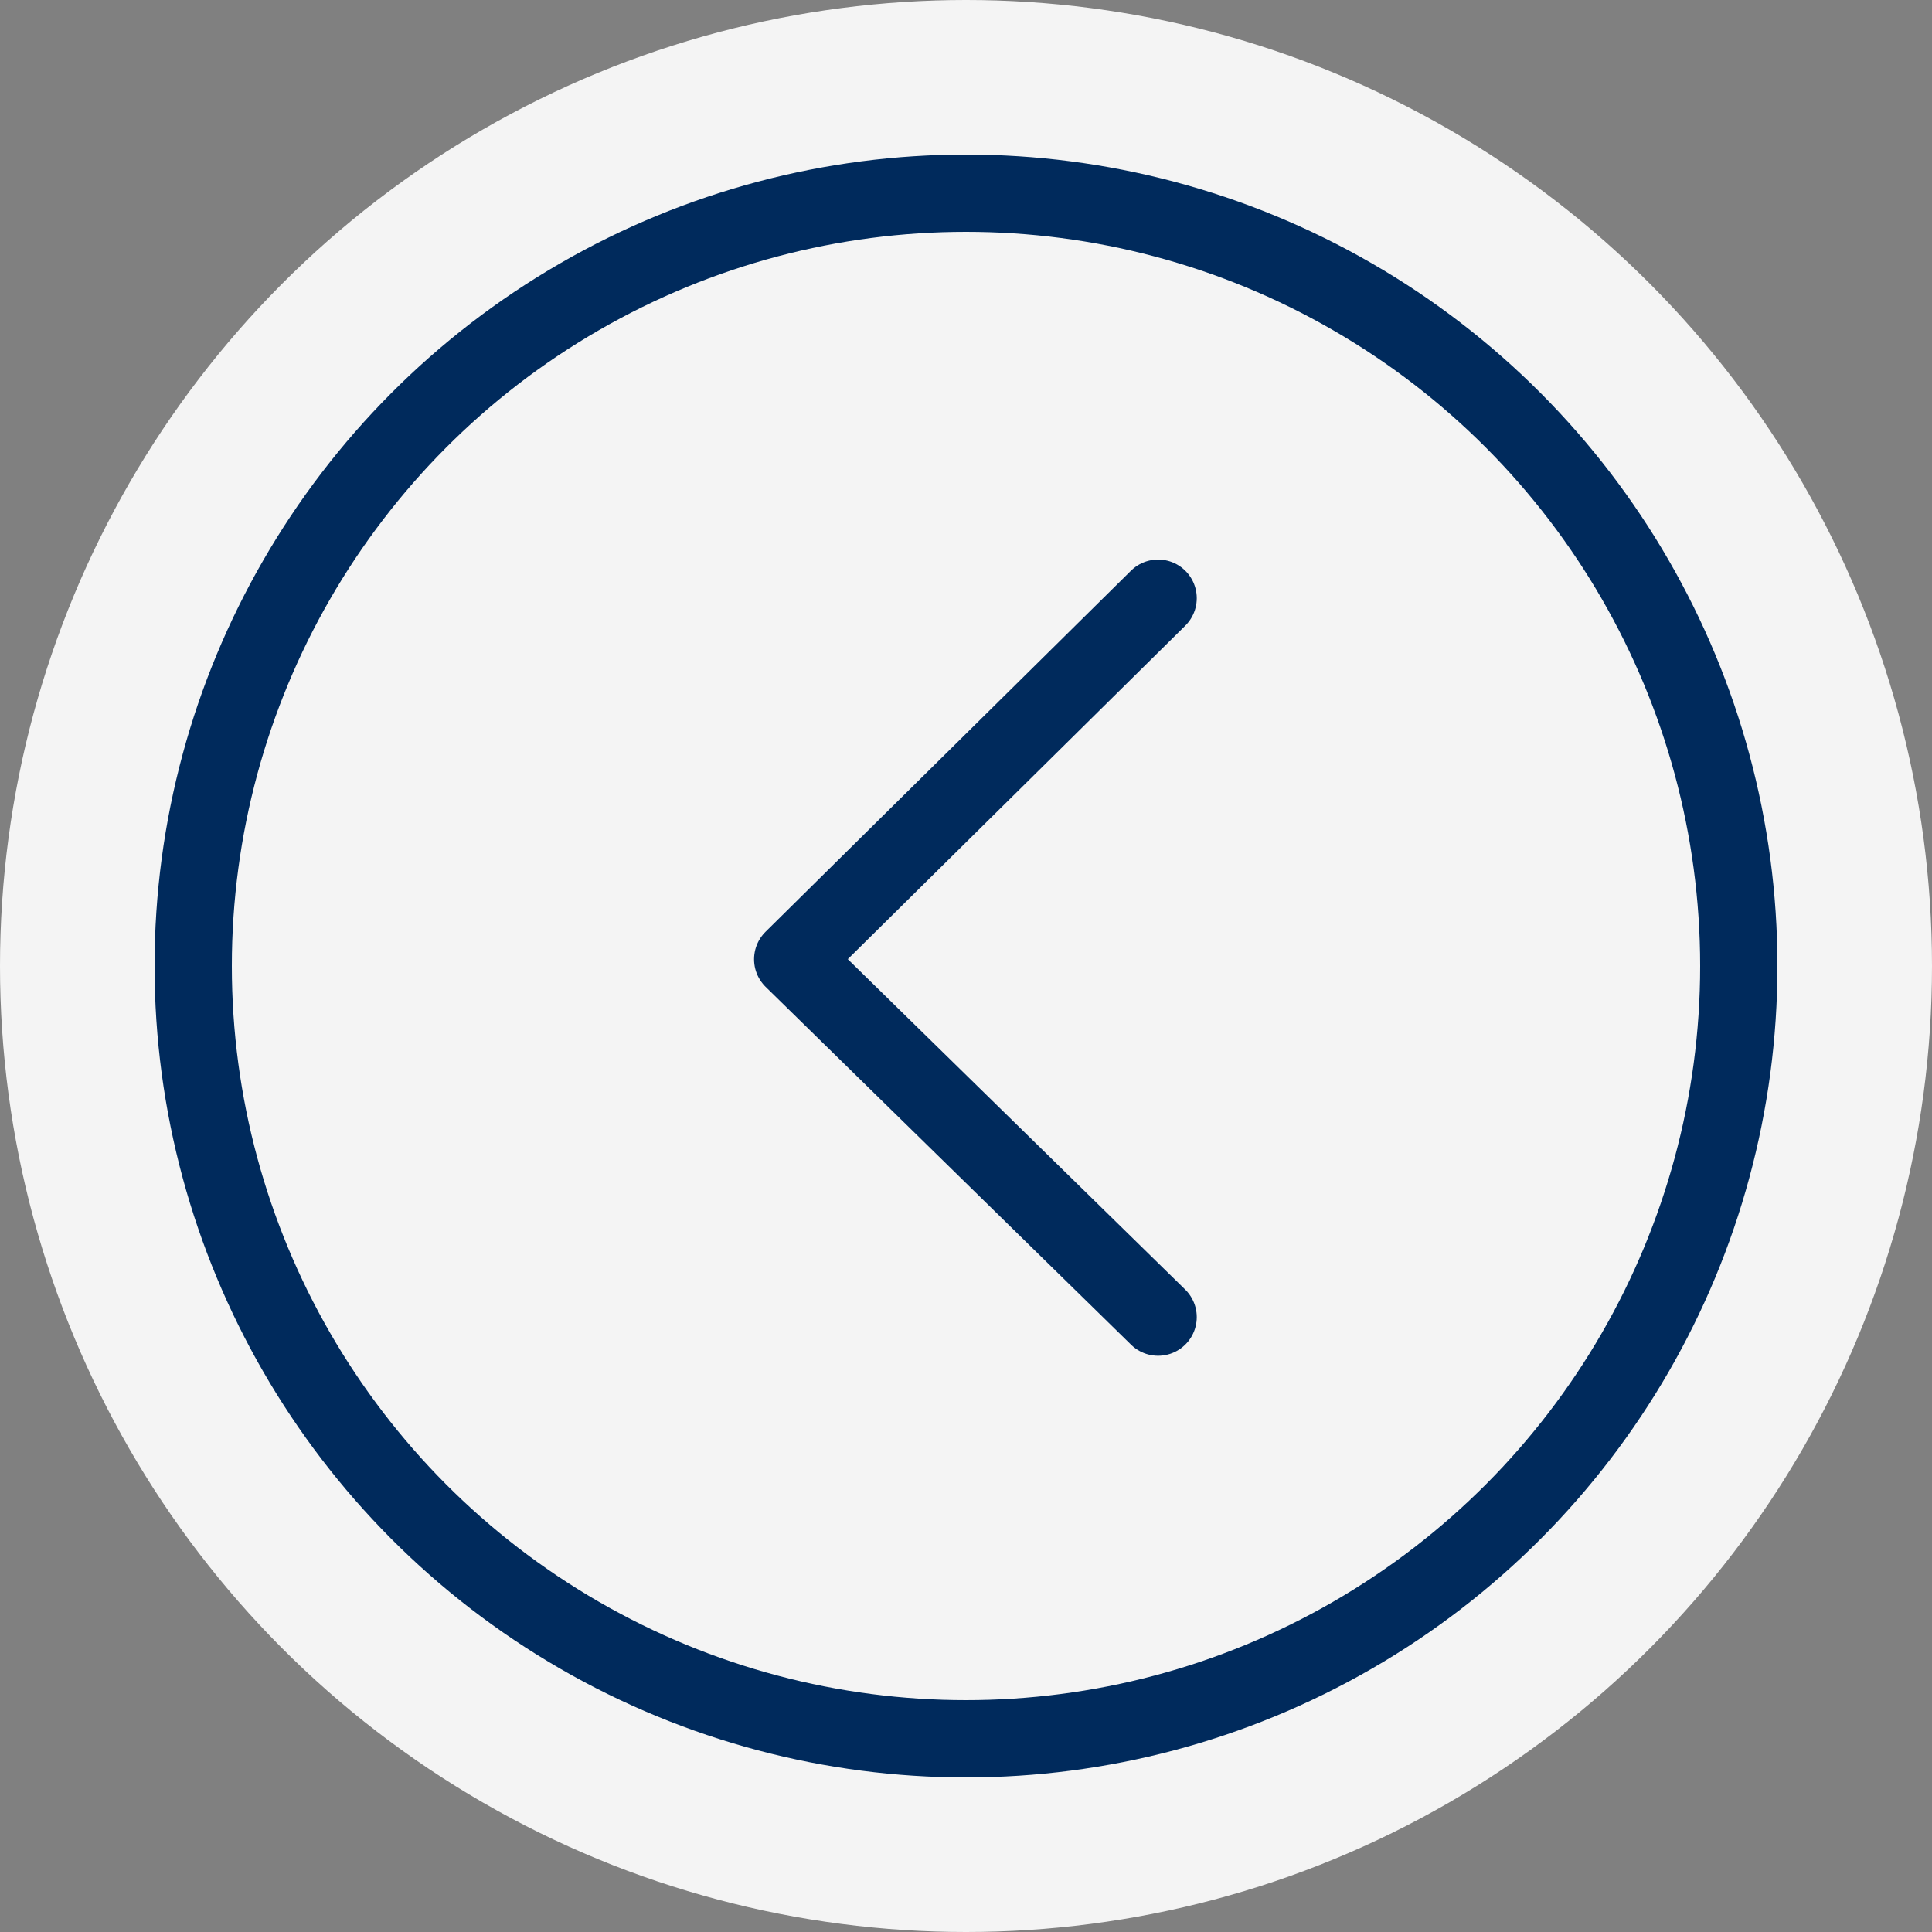 <svg id="Arrows" xmlns="http://www.w3.org/2000/svg" width="50" height="50" viewBox="0 0 50 50">
  <rect x="0" y="0" width="50" height="50" fill="#808080" stroke="none"/>
  <circle id="Ellipse_126" data-name="Ellipse 126" cx="25" cy="25" r="25" fill="#f4f4f4"/>
  <g id="Group_3642" data-name="Group 3642" transform="translate(4 4)">
    <g id="Ellipse_24" data-name="Ellipse 24" fill="none" stroke="#002a5c" stroke-width="2">
      <circle cx="21" cy="21" r="21" stroke="none"/>
      <circle cx="21" cy="21" r="20" fill="none"/>
    </g>
    <path id="Path_622" data-name="Path 622" d="M9.457,18.606,0,9.345,9.457,0" transform="translate(16.515 11.481)" fill="none" stroke="#002a5c" stroke-linecap="round" stroke-linejoin="round" stroke-width="2"/>
  </g>
</svg>
